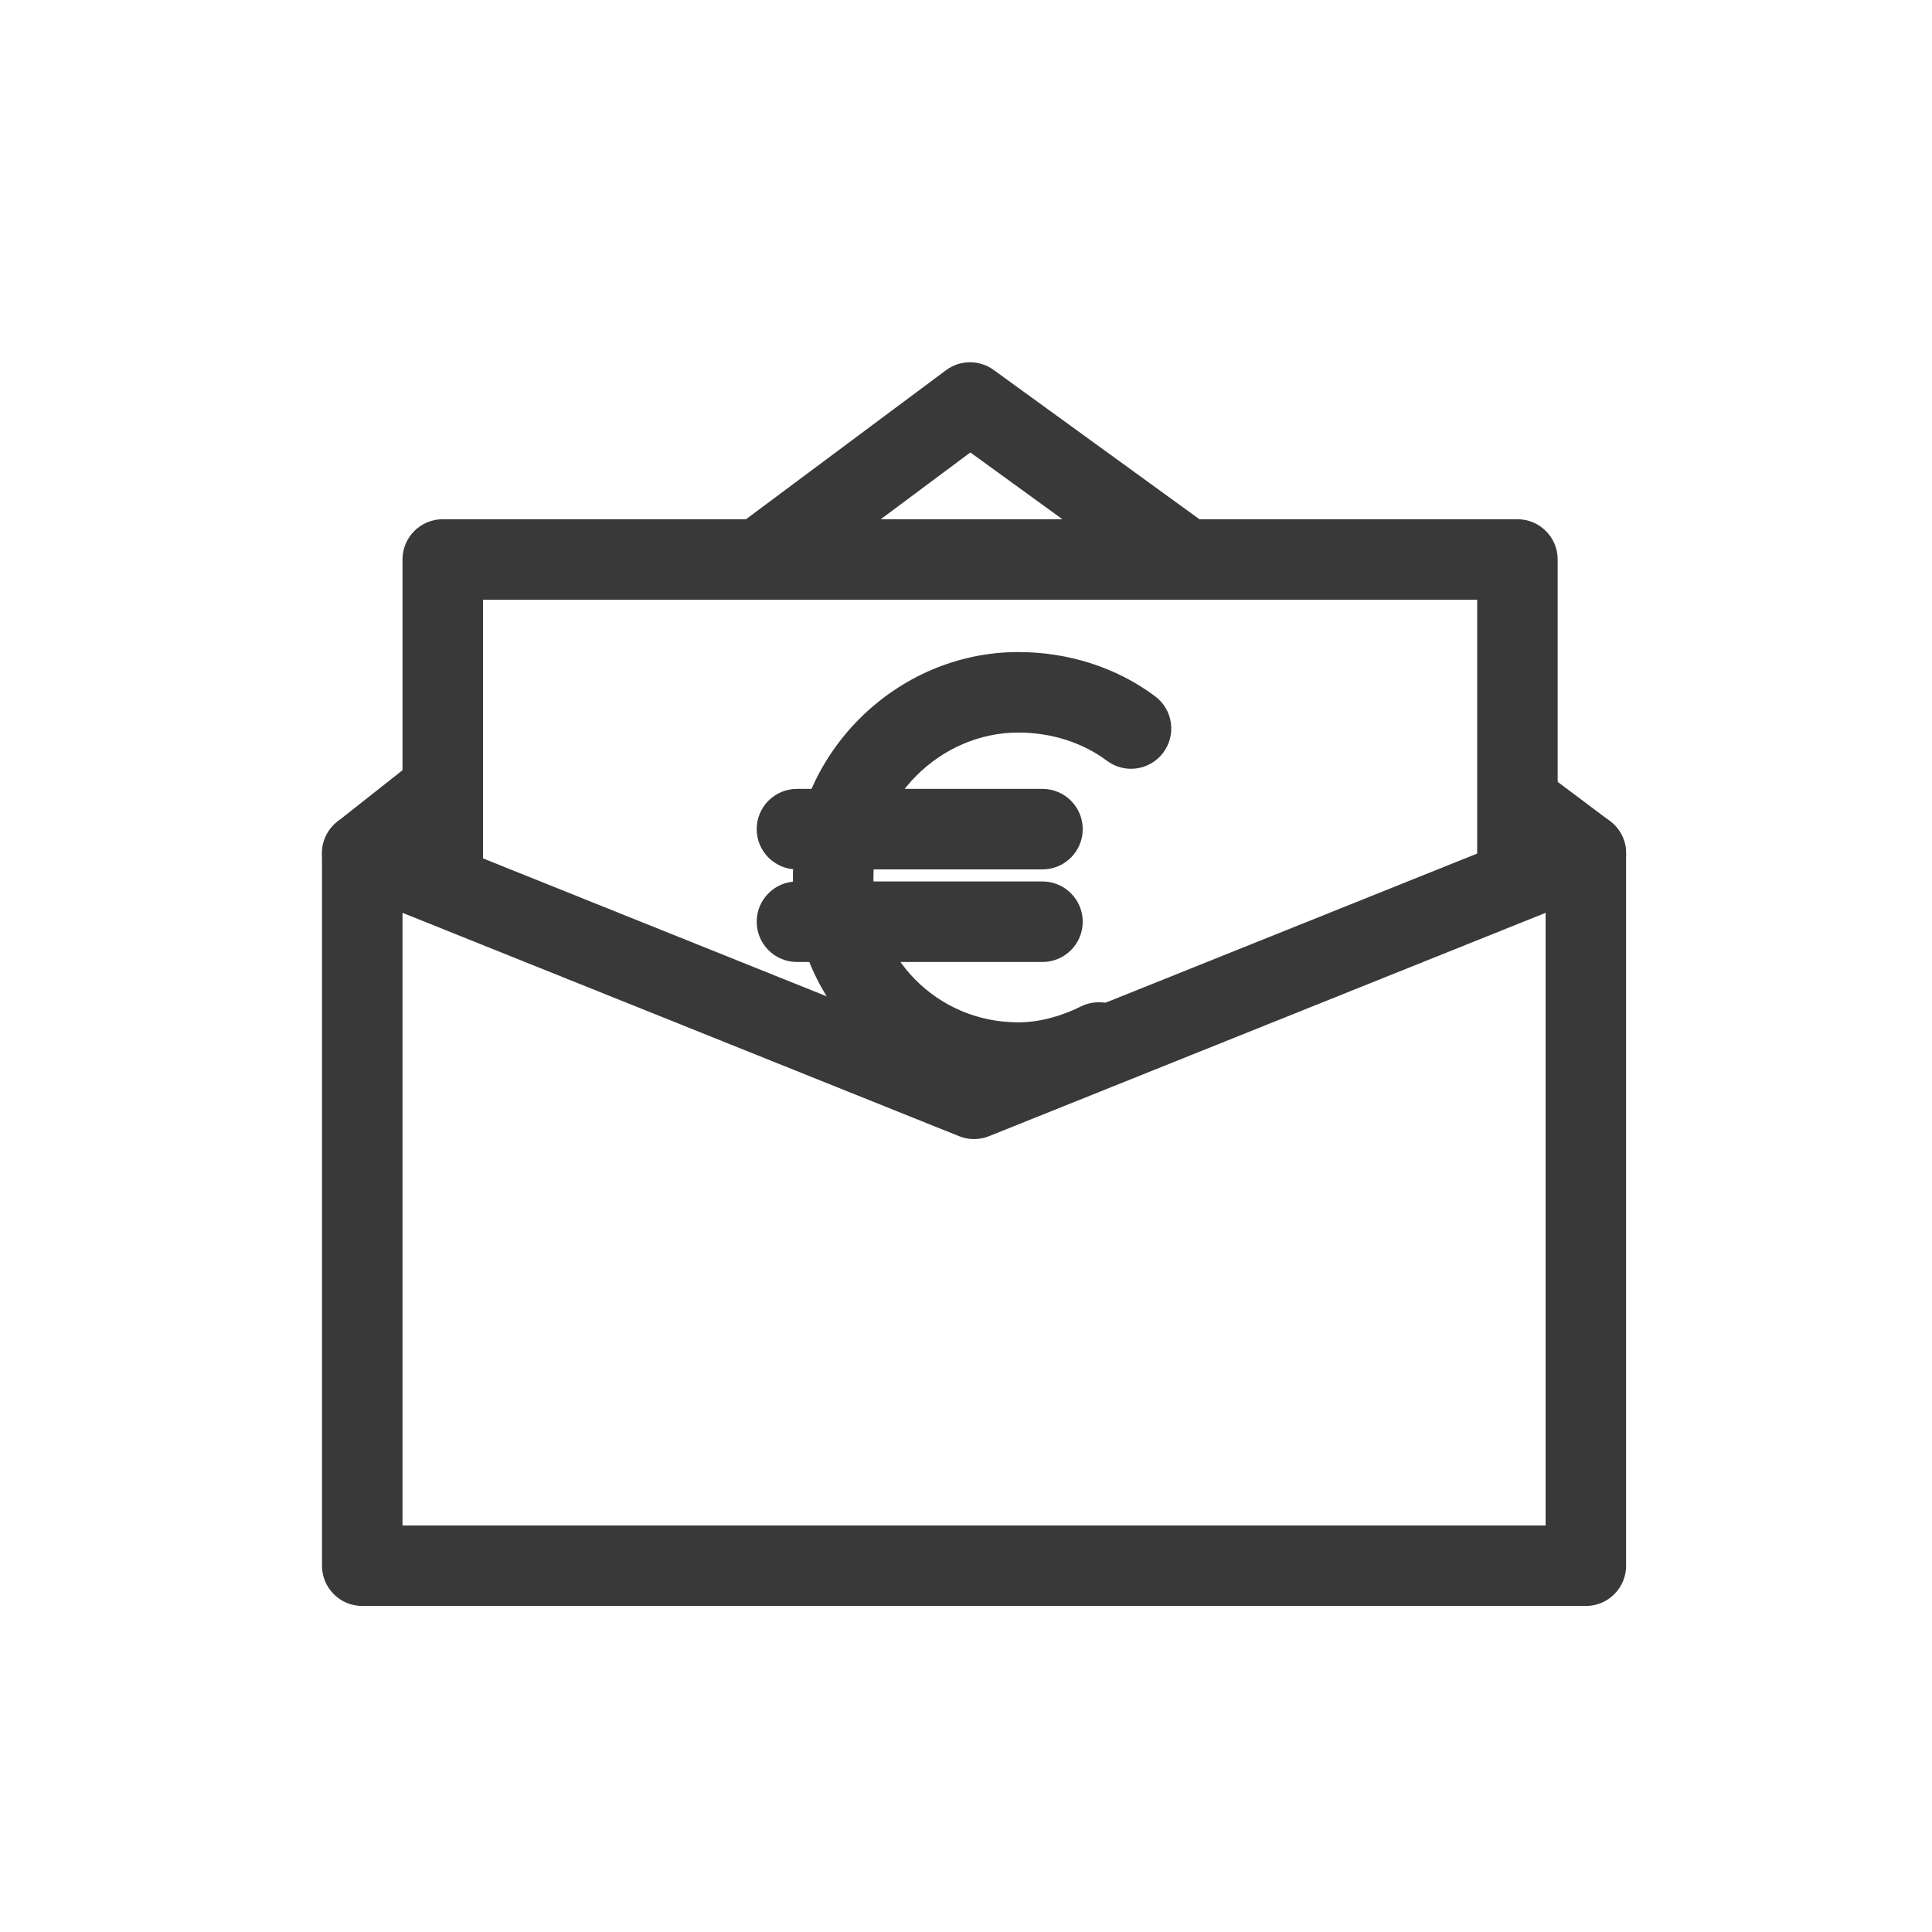 <svg width="48" height="48" viewBox="0 0 48 48" fill="none" xmlns="http://www.w3.org/2000/svg">
<path fill-rule="evenodd" clip-rule="evenodd" d="M8.44 20.372C8.715 20.186 9.064 20.148 9.372 20.272L24.2 26.223L39.028 20.272C39.336 20.148 39.685 20.186 39.96 20.372C40.235 20.558 40.4 20.868 40.4 21.2V38.9C40.4 39.453 39.952 39.9 39.4 39.9H9C8.448 39.9 8 39.453 8 38.9V21.2C8 20.868 8.165 20.558 8.44 20.372ZM10 22.679V37.9H38.4V22.679L24.572 28.228C24.333 28.324 24.067 28.324 23.828 28.228L10 22.679Z" fill="#393939"/>
<path fill-rule="evenodd" clip-rule="evenodd" d="M10 13.9C10 13.348 10.448 12.9 11 12.9H37.7C38.252 12.9 38.7 13.348 38.7 13.9V21.6C38.7 22.153 38.252 22.6 37.7 22.6C37.148 22.6 36.7 22.153 36.7 21.6V14.9H12V21.7C12 22.253 11.552 22.7 11 22.7C10.448 22.7 10 22.253 10 21.7V13.9Z" fill="#393939"/>
<path fill-rule="evenodd" clip-rule="evenodd" d="M37 19.4C37.331 18.958 37.958 18.869 38.4 19.2L40 20.4C40.442 20.731 40.532 21.358 40.2 21.8C39.869 22.242 39.242 22.331 38.8 22L37.2 20.8C36.758 20.469 36.669 19.842 37 19.4Z" fill="#393939"/>
<path fill-rule="evenodd" clip-rule="evenodd" d="M23.503 9.198C23.853 8.937 24.333 8.934 24.687 9.191L29.787 12.891C30.234 13.215 30.334 13.84 30.009 14.287C29.685 14.734 29.06 14.834 28.613 14.509L24.108 11.241L19.598 14.602C19.155 14.932 18.528 14.84 18.198 14.398C17.868 13.955 17.96 13.328 18.403 12.998L23.503 9.198Z" fill="#393939"/>
<path fill-rule="evenodd" clip-rule="evenodd" d="M11.685 19.081C12.027 19.514 11.953 20.143 11.52 20.485L9.62 21.985C9.186 22.327 8.557 22.253 8.215 21.82C7.873 21.386 7.947 20.758 8.38 20.415L10.28 18.915C10.714 18.573 11.343 18.647 11.685 19.081Z" fill="#393939"/>
<path fill-rule="evenodd" clip-rule="evenodd" d="M25.3 18.2C23.352 18.2 21.7 19.852 21.7 21.8C21.7 23.762 23.266 25.4 25.3 25.4C25.816 25.4 26.364 25.25 26.853 25.006C27.347 24.759 27.947 24.959 28.194 25.453C28.441 25.947 28.241 26.548 27.747 26.795C27.036 27.15 26.184 27.4 25.3 27.4C22.134 27.4 19.7 24.838 19.7 21.8C19.7 18.748 22.248 16.2 25.3 16.2C26.494 16.2 27.709 16.557 28.7 17.3C29.142 17.632 29.231 18.258 28.9 18.7C28.569 19.142 27.942 19.232 27.5 18.9C26.89 18.443 26.106 18.2 25.3 18.2Z" fill="#393939"/>
<path fill-rule="evenodd" clip-rule="evenodd" d="M18.8 20.6C18.8 20.047 19.248 19.6 19.8 19.6H25.9C26.452 19.6 26.9 20.047 26.9 20.6C26.9 21.152 26.452 21.6 25.9 21.6H19.8C19.248 21.6 18.8 21.152 18.8 20.6Z" fill="#393939"/>
<path fill-rule="evenodd" clip-rule="evenodd" d="M18.8 22.9C18.8 22.348 19.248 21.9 19.8 21.9H25.9C26.452 21.9 26.9 22.348 26.9 22.9C26.9 23.453 26.452 23.9 25.9 23.9H19.8C19.248 23.9 18.8 23.453 18.8 22.9Z" fill="#393939"/>
</svg>

